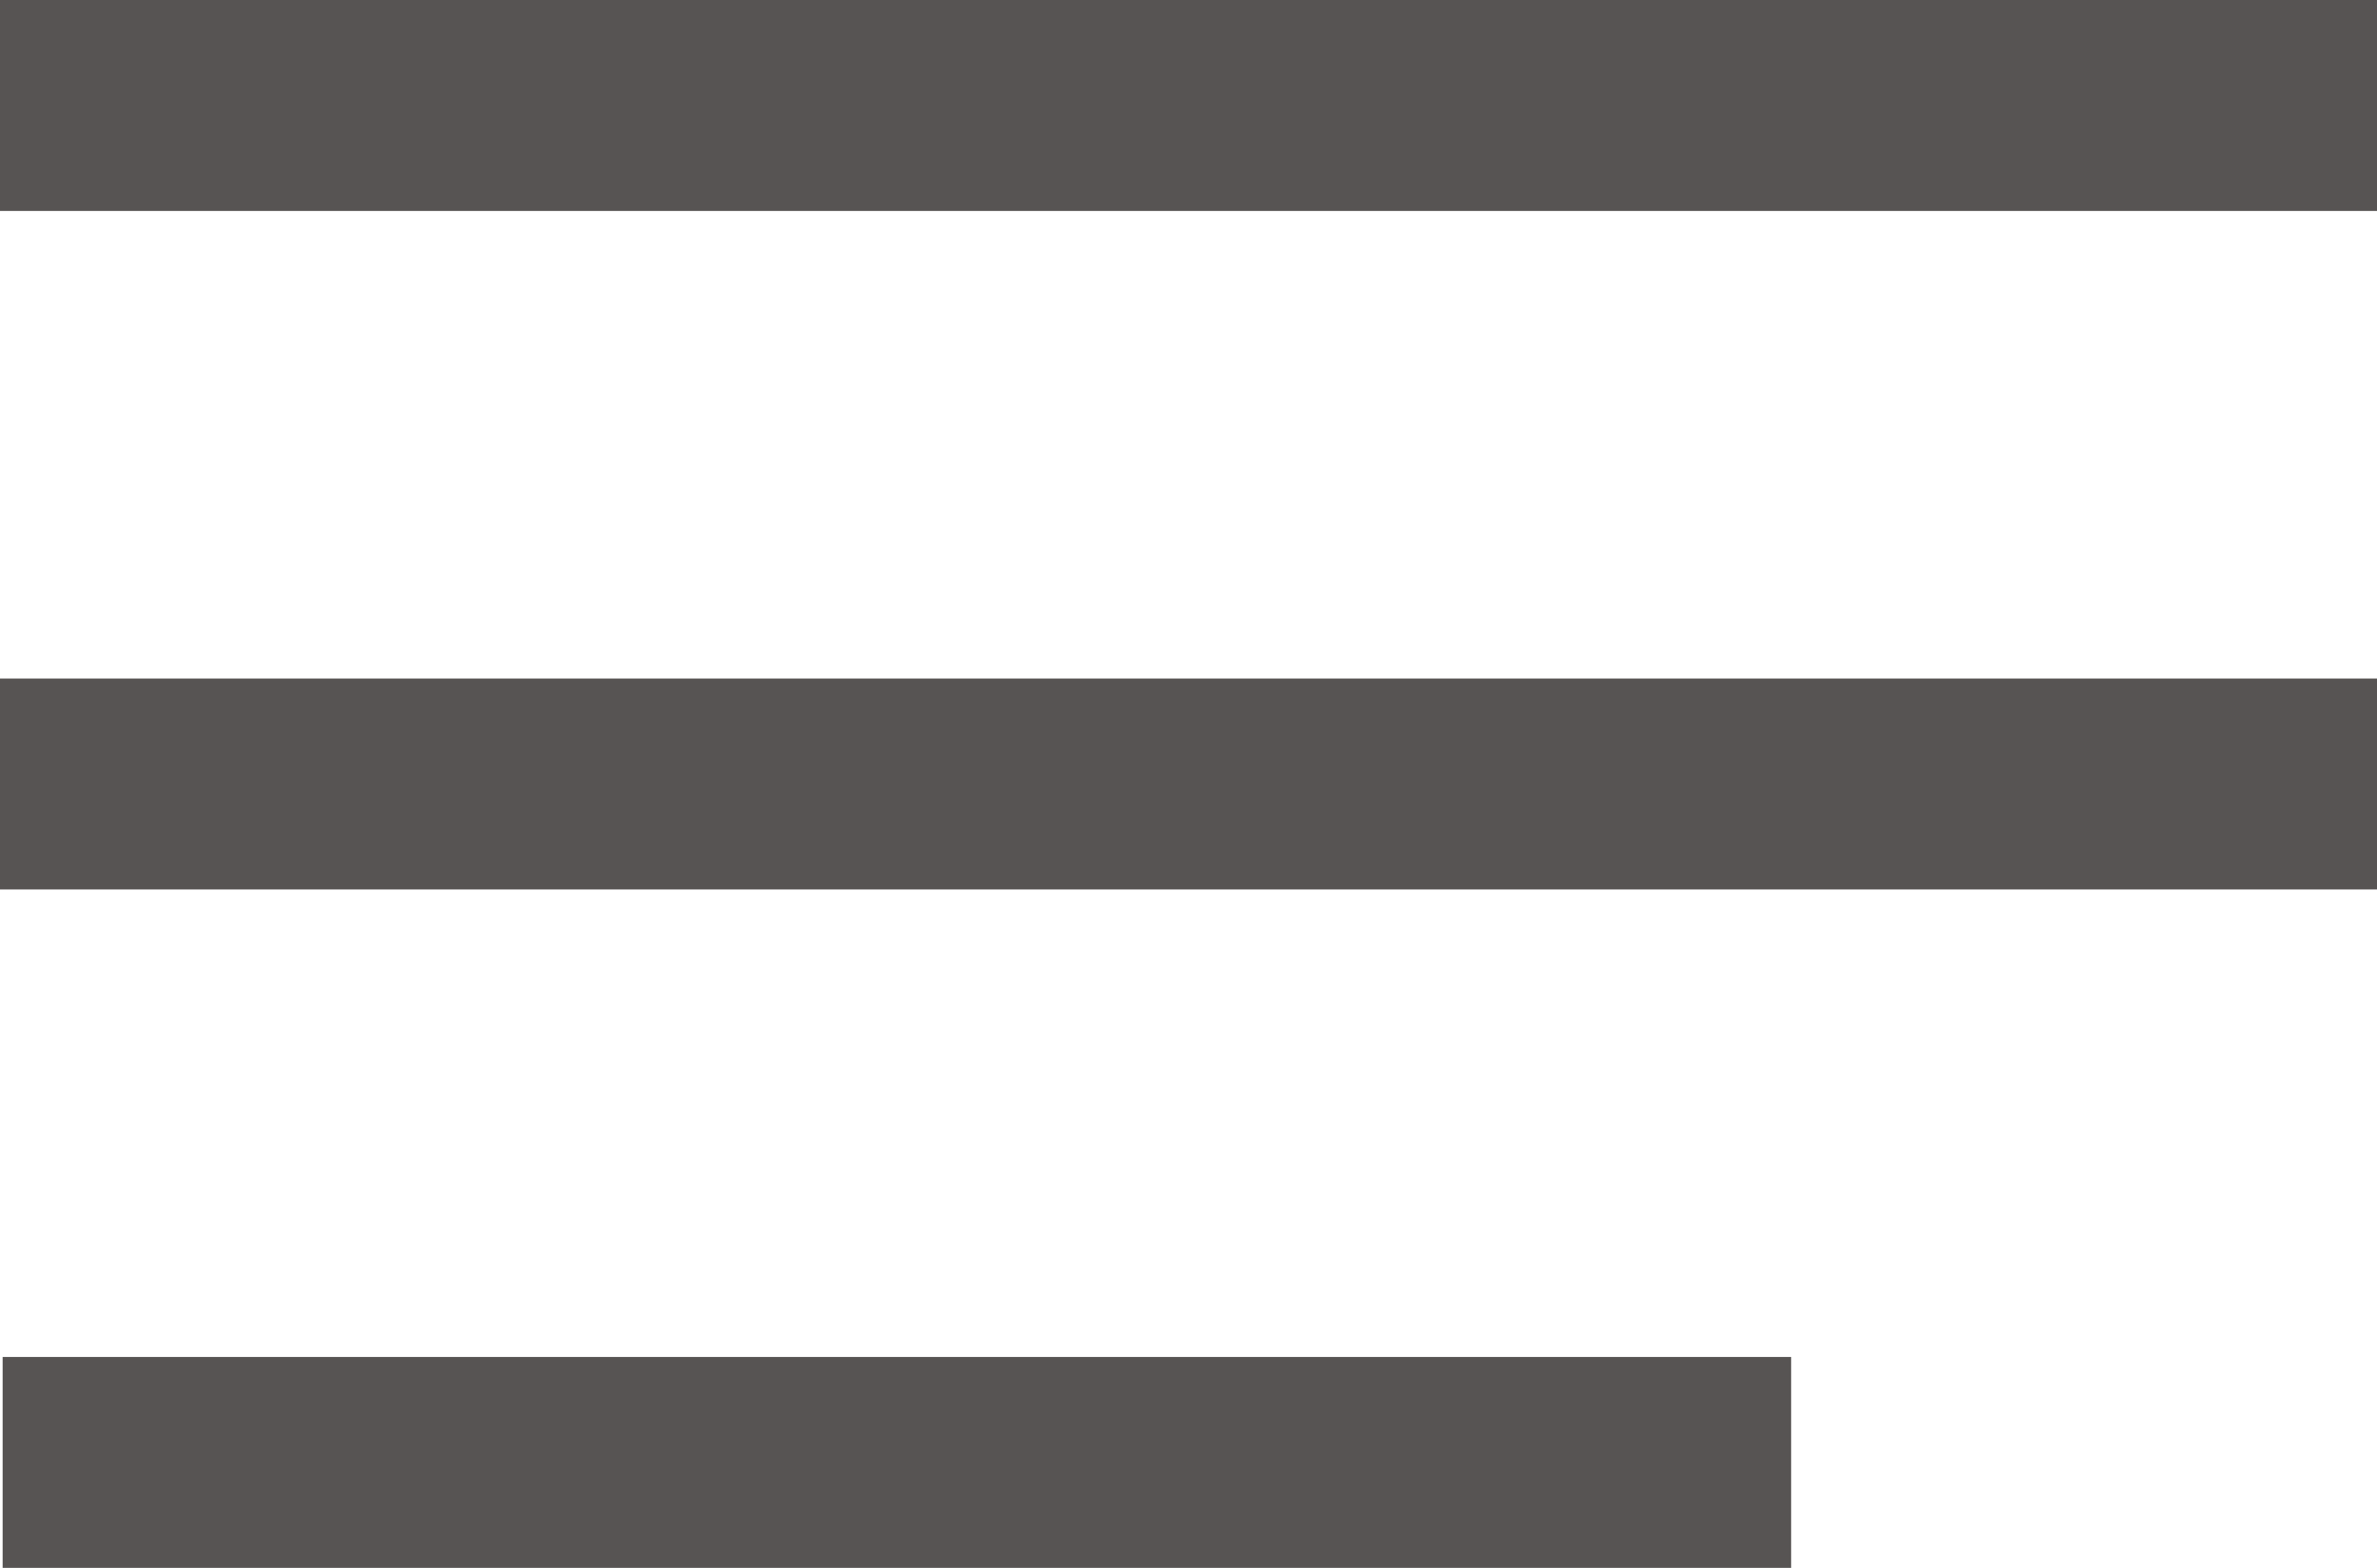 <svg xmlns="http://www.w3.org/2000/svg" width="22.538" height="14.865" viewBox="0 0 22.538 14.865">
  <g id="mobile-icon" transform="translate(0 1)">
    <line id="Line_2" data-name="Line 2" x2="22.538" fill="none" stroke="#575453" stroke-width="2"/>
    <line id="Line_3" data-name="Line 3" x2="22.538" transform="translate(0 6.433)" fill="none" stroke="#575453" stroke-width="2"/>
    <line id="Line_4" data-name="Line 4" x2="16.958" transform="translate(0.025 12.865)" fill="none" stroke="#575453" stroke-width="2"/>
  </g>
</svg>
